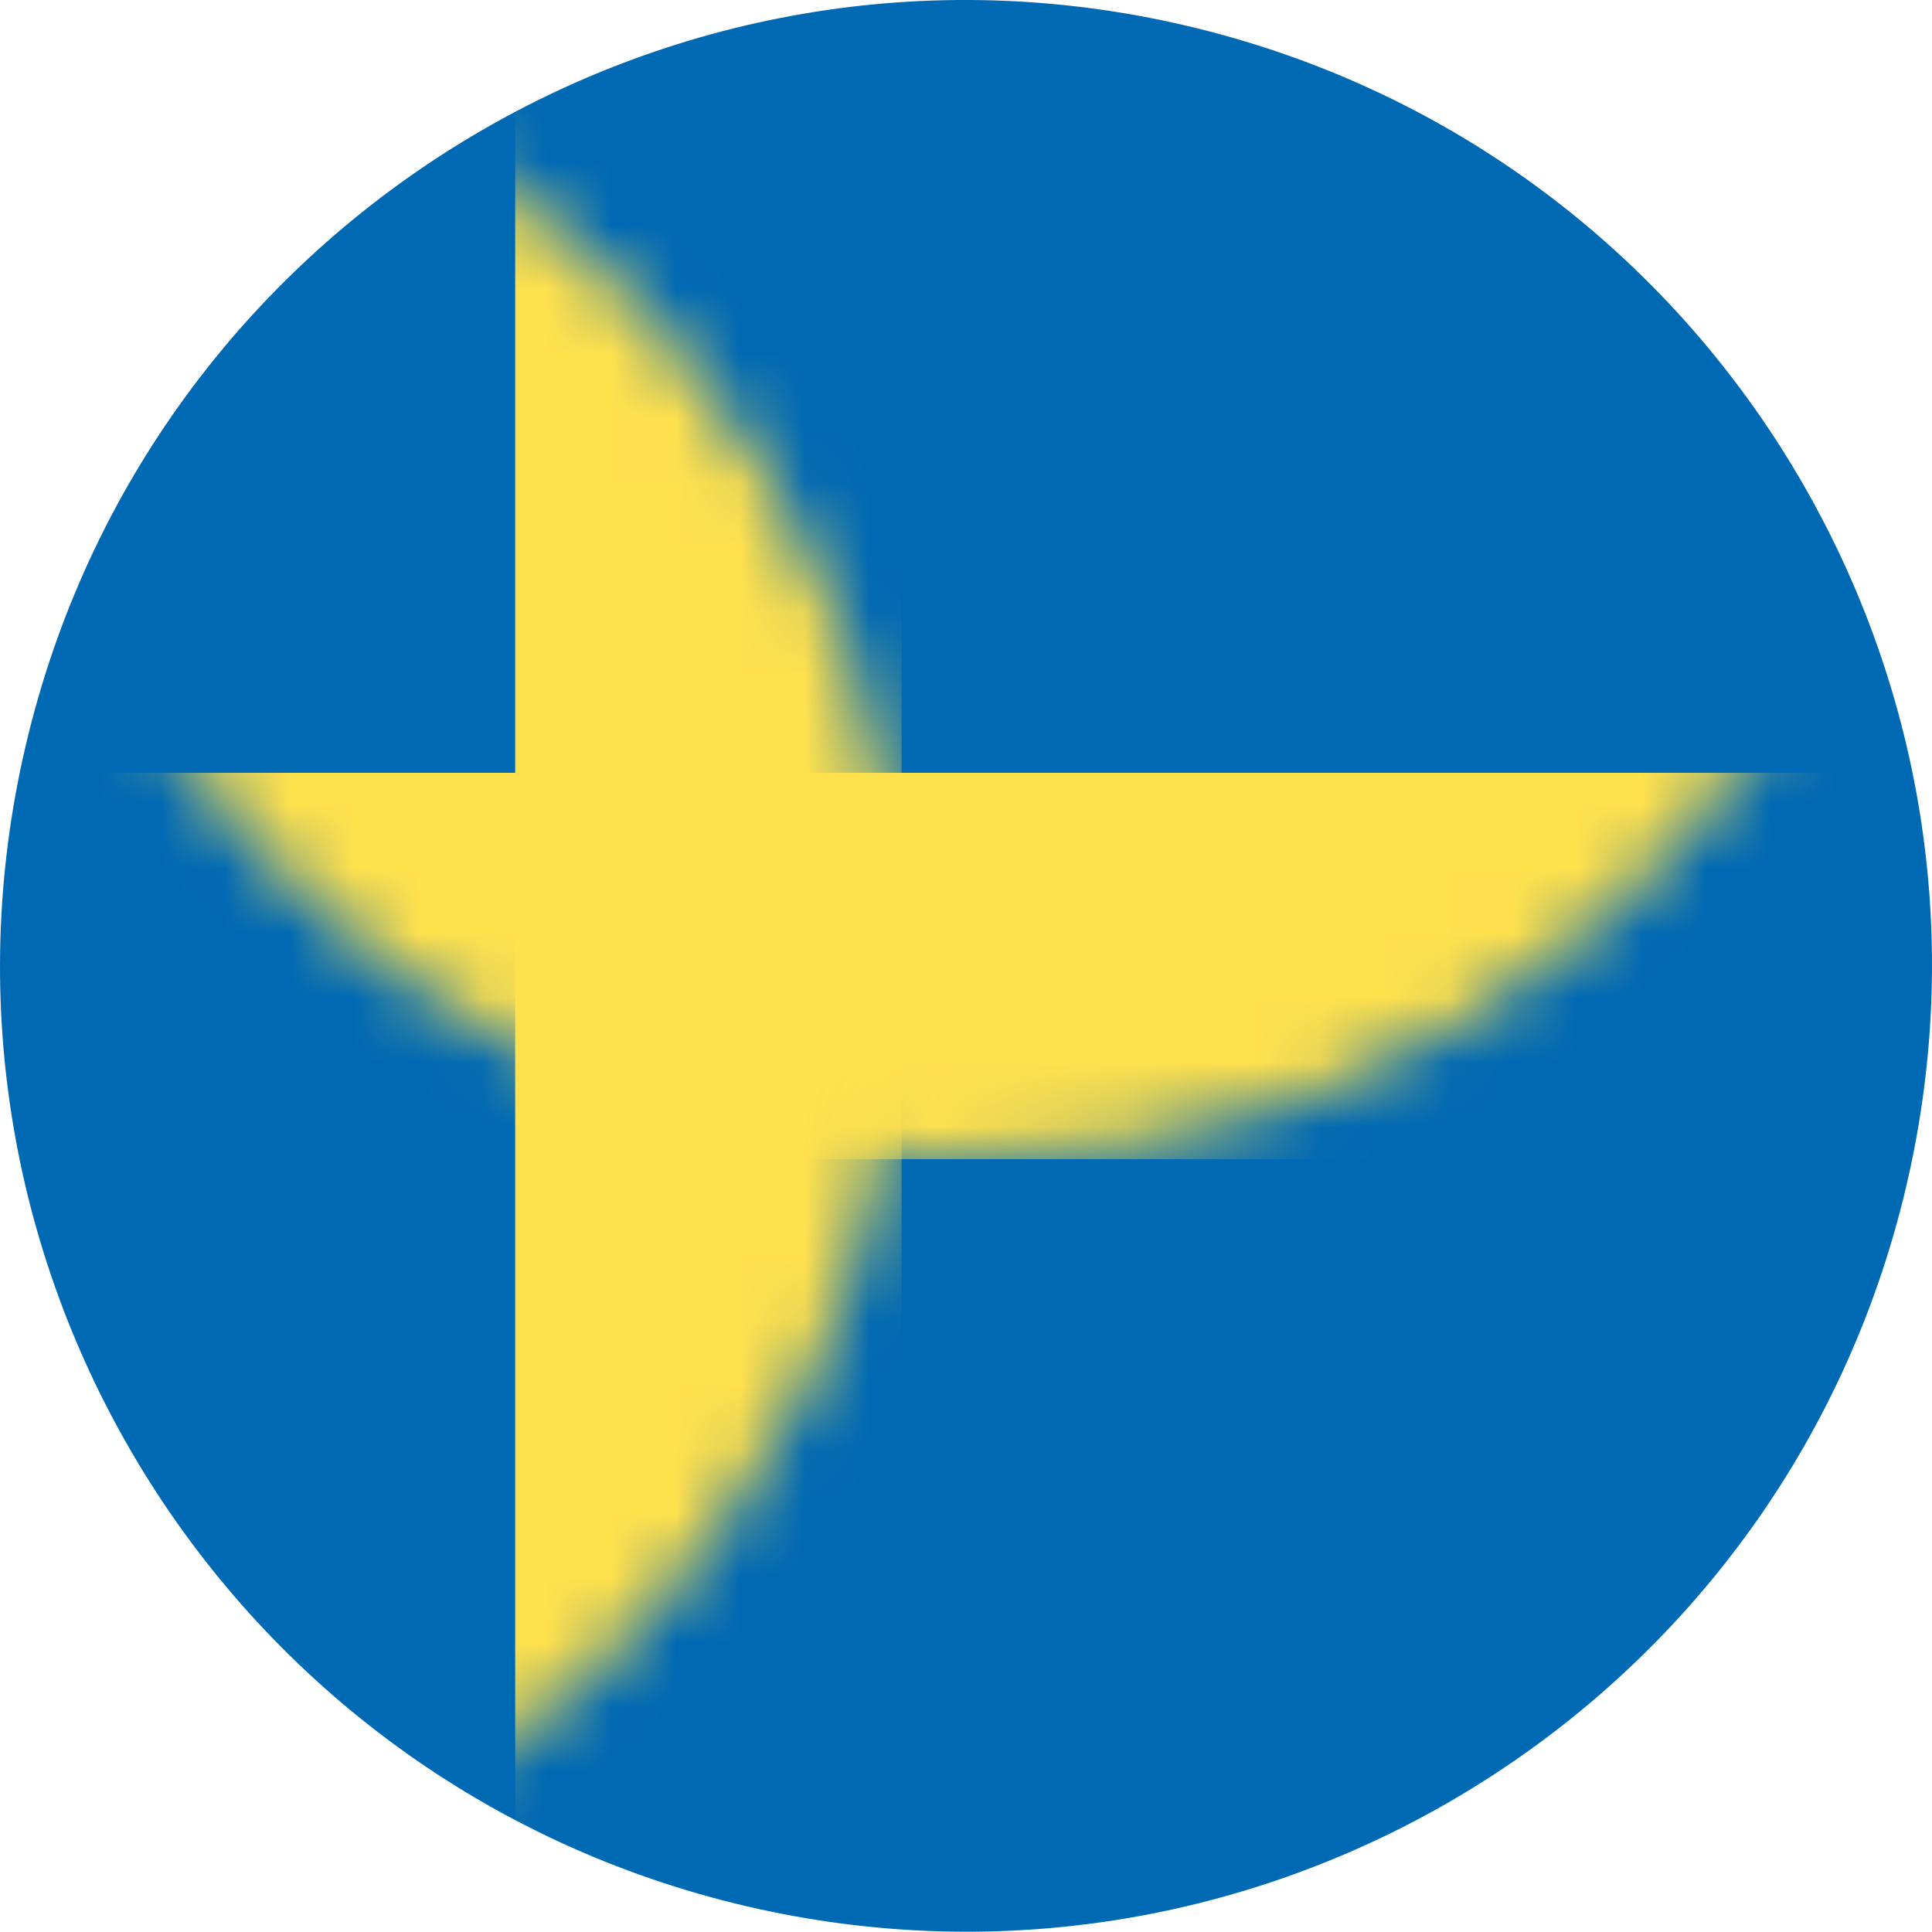 <?xml version="1.0" encoding="UTF-8"?>
<svg width="30px" height="30px" viewBox="0 0 30 30" version="1.1" xmlns="http://www.w3.org/2000/svg" xmlns:xlink="http://www.w3.org/1999/xlink">
    <title>Flag2/Sweden</title>
    <defs>
        <path d="M0.443,11.397 C2.432,3.355 10.562,-1.547 18.6,0.443 C26.64,2.432 31.542,10.562 29.553,18.603 C27.563,26.643 19.435,31.547 11.395,29.557 C3.357,27.568 -1.548,19.437 0.443,11.397" id="path-1"></path>
    </defs>
    <g id="Flag2/Sweden" stroke="none" stroke-width="1" fill="none" fill-rule="evenodd">
        <g id="Flag2/Austria" transform="translate(15, 15) rotate(90) translate(-15, -15) ">
            <mask id="mask-2" fill="white">
                <use xlink:href="#path-1"></use>
            </mask>
            <use id="Mask" fill="#0069B3" xlink:href="#path-1"></use>
            <rect id="Rectangle" fill="#FFE14D" mask="url(#mask-2)" transform="translate(15, 15) rotate(90) translate(-15, -15) " x="0" y="12" width="30" height="6"></rect>
            <rect id="Rectangle" fill="#FFE14D" mask="url(#mask-2)" x="1.2246468e-16" y="16" width="30" height="6"></rect>
        </g>
    </g>
</svg>